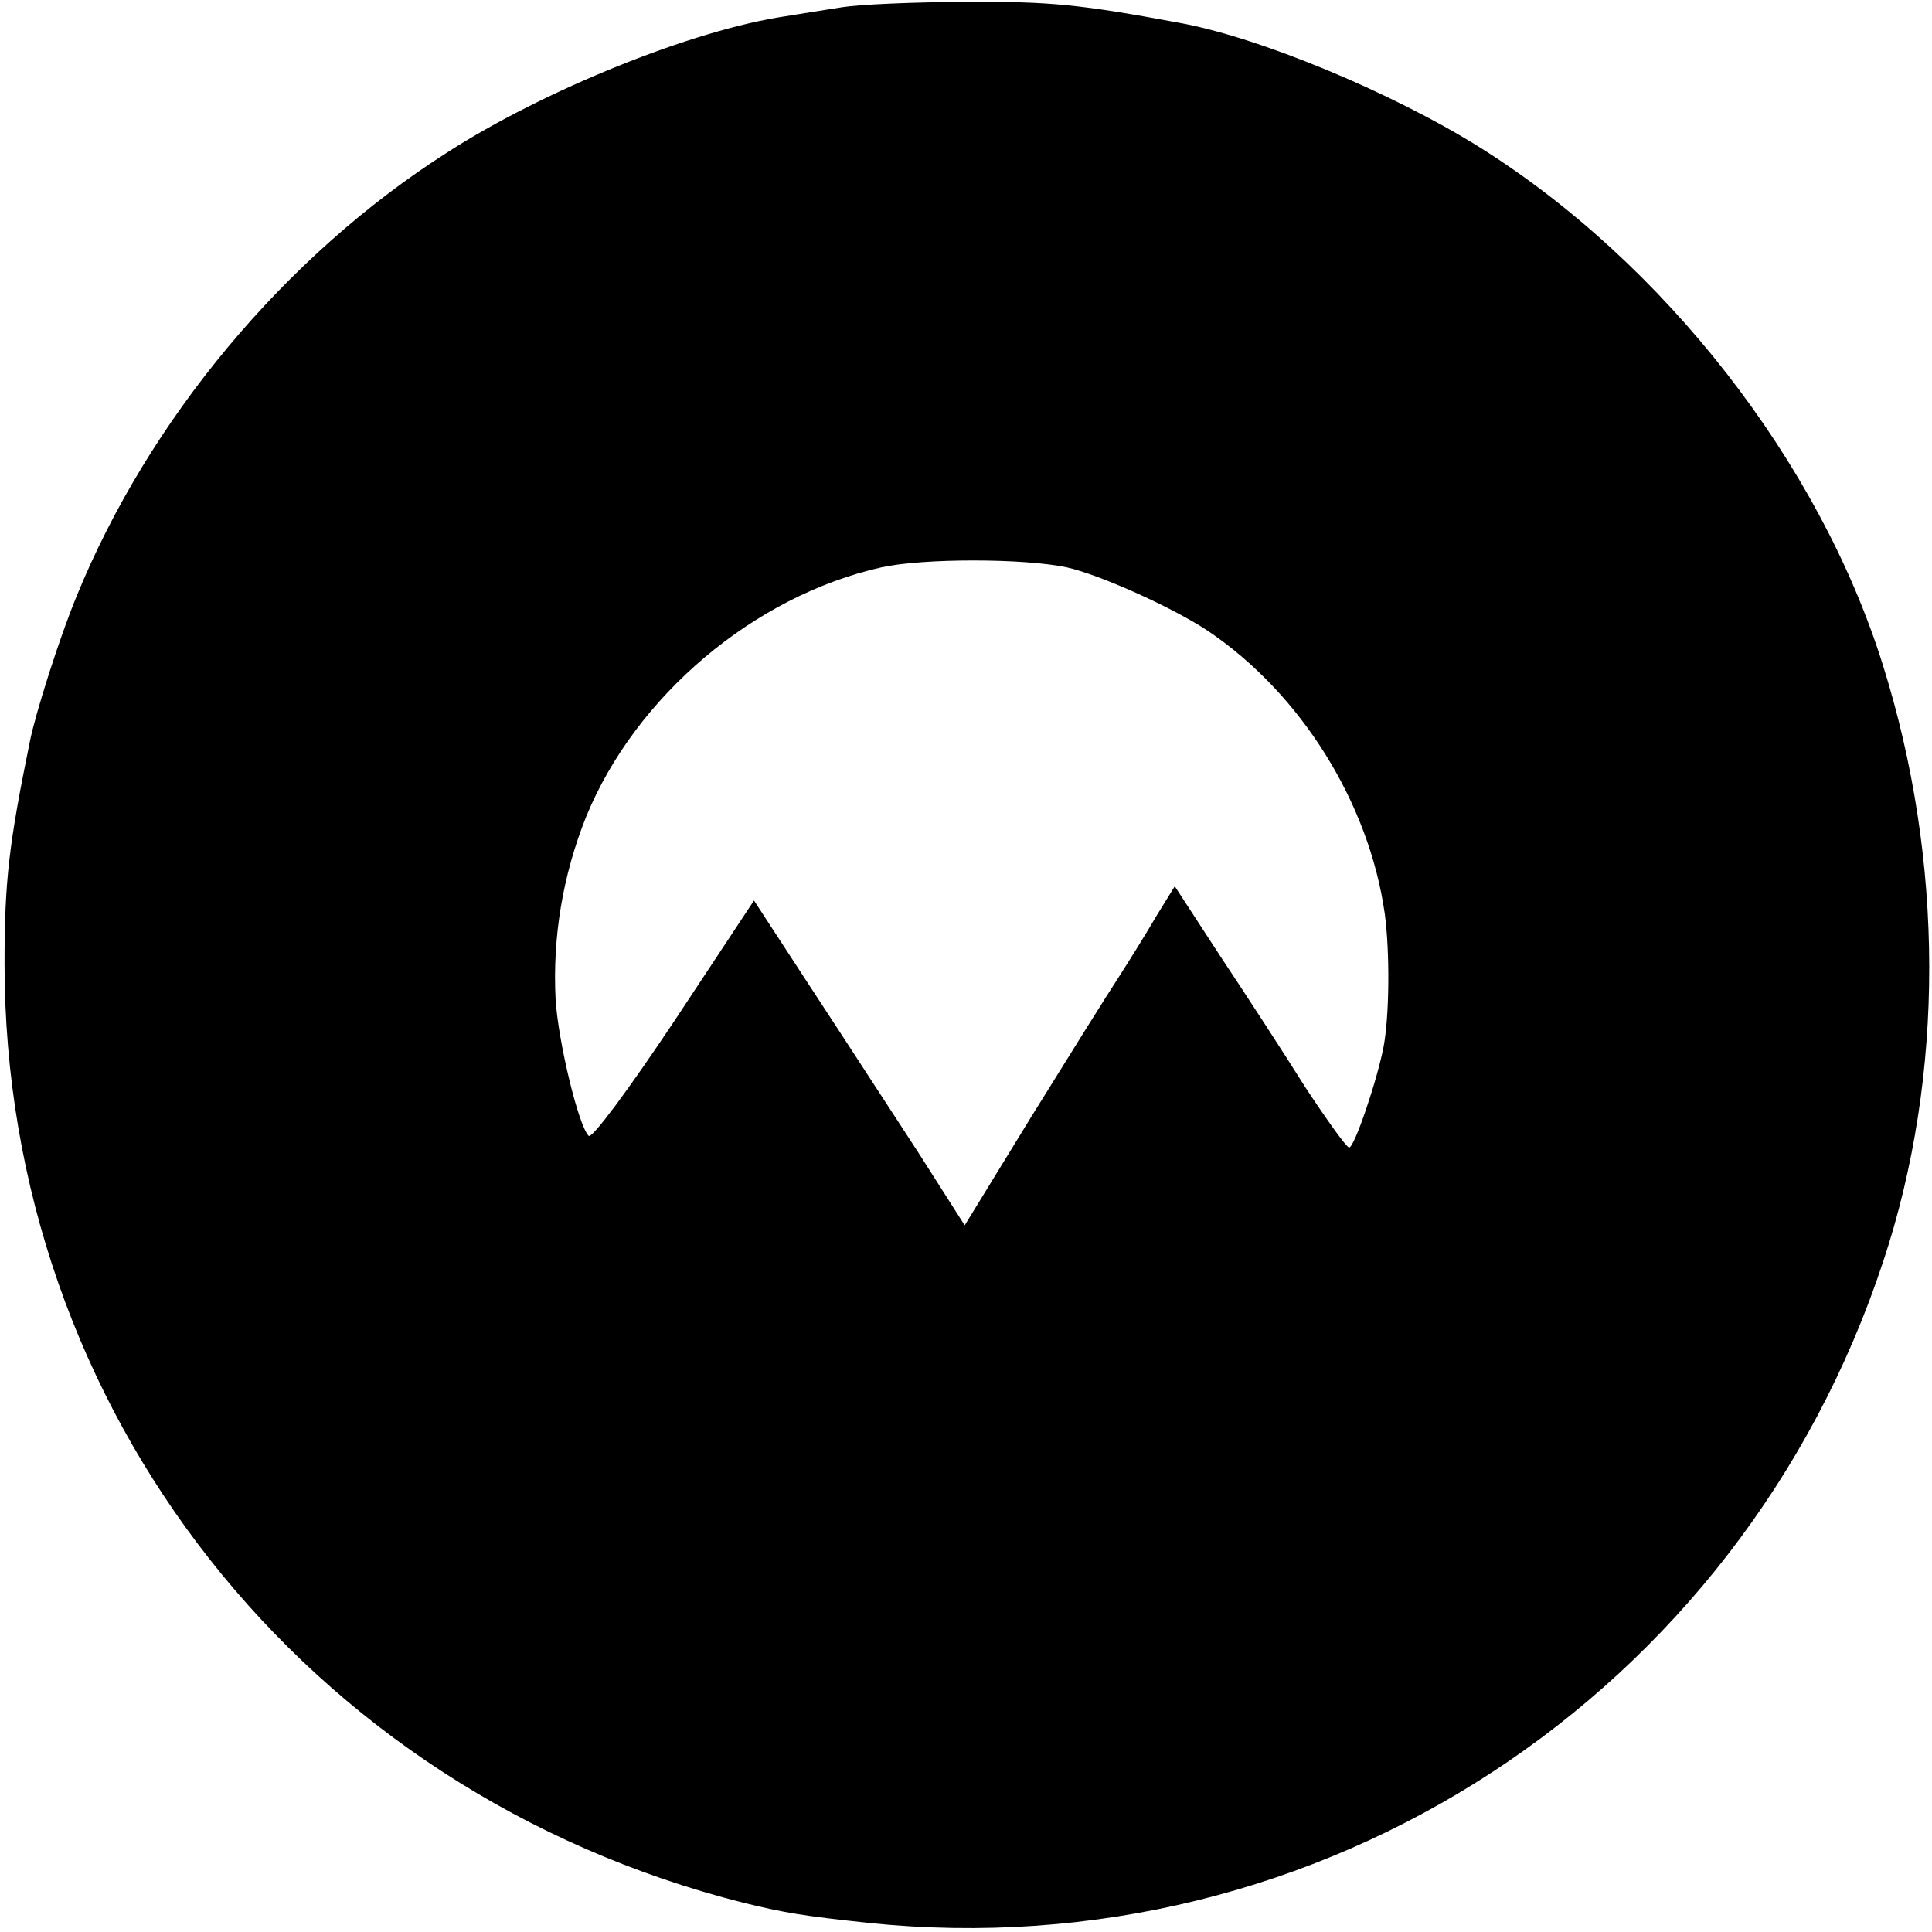 <?xml version="1.0" standalone="no"?>
<!DOCTYPE svg PUBLIC "-//W3C//DTD SVG 20010904//EN"
 "http://www.w3.org/TR/2001/REC-SVG-20010904/DTD/svg10.dtd">
<svg version="1.0" xmlns="http://www.w3.org/2000/svg"
 width="298pt" height="298pt" viewBox="0 0 298 298"
 preserveAspectRatio="xMidYMid meet">
<g transform="translate(0,298) scale(0.1,-0.1)"
fill="#000000" stroke="none">
<path d="M1300 2969 c-25 -4 -64 -10 -88 -14 -143 -21 -373 -114 -522 -210
-251 -160 -461 -413 -572 -685 -26 -63 -63 -179 -72 -224 -32 -157 -39 -214
-39 -342 0 -689 463 -1278 1140 -1449 66 -16 91 -20 193 -31 696 -72 1344 350
1565 1021 95 287 94 618 -1 920 -98 313 -338 620 -622 798 -136 85 -341 170
-464 192 -151 28 -199 33 -327 32 -80 0 -166 -4 -191 -8z m345 -864 c50 -11
162 -61 218 -98 144 -97 249 -266 273 -437 8 -60 7 -158 -2 -205 -10 -52 -45
-155 -53 -155 -4 0 -34 42 -67 92 -32 51 -91 142 -131 202 l-71 109 -29 -47
c-15 -26 -42 -69 -58 -94 -17 -26 -77 -122 -134 -214 l-103 -168 -72 113 c-40
61 -113 174 -163 250 l-90 138 -123 -186 c-70 -105 -127 -182 -132 -177 -16
16 -47 146 -51 210 -5 96 11 192 47 282 76 186 259 341 456 385 64 14 218 14
285 0z"/>
</g>
</svg>
